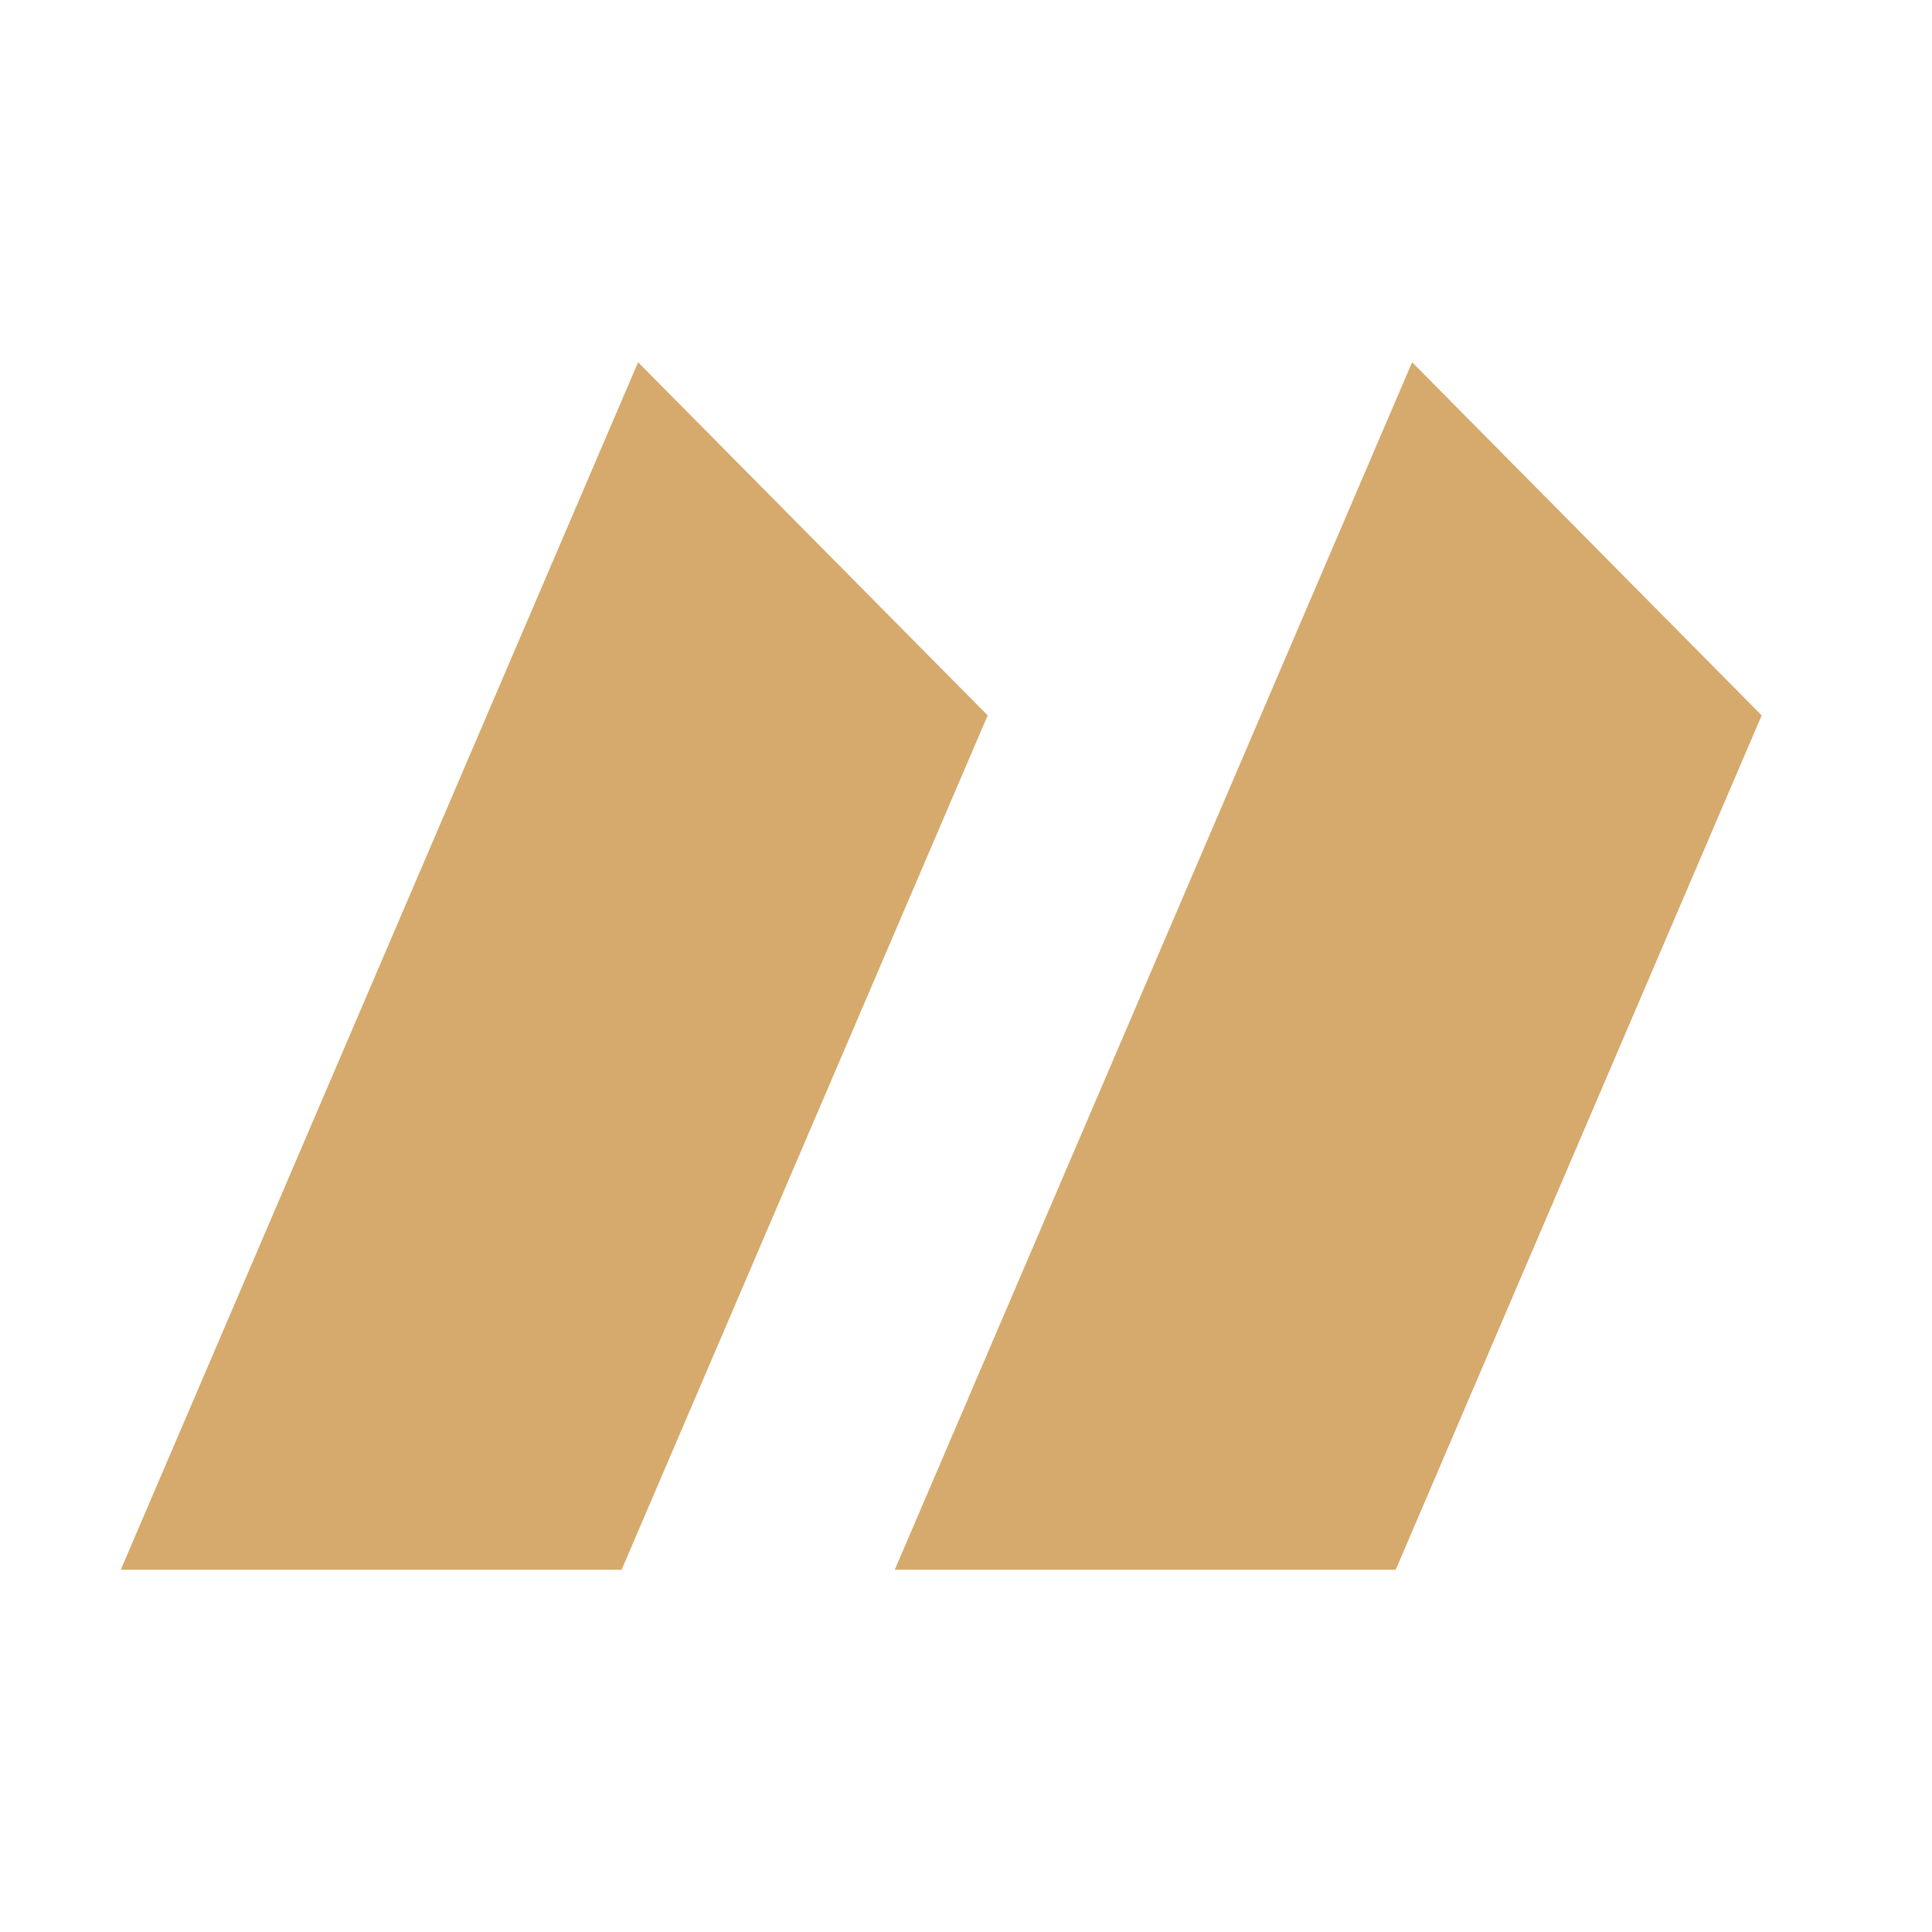<svg width="32" height="32" viewBox="0 0 32 32" fill="none" xmlns="http://www.w3.org/2000/svg">
<path d="M16.359 11.849L10.296 26H2L10.569 6L16.359 11.849Z" fill="#D6A96C"/>
<path d="M29.179 11.849L23.117 26H14.82L23.389 6L29.179 11.849Z" fill="#D6A96C"/>
</svg>
